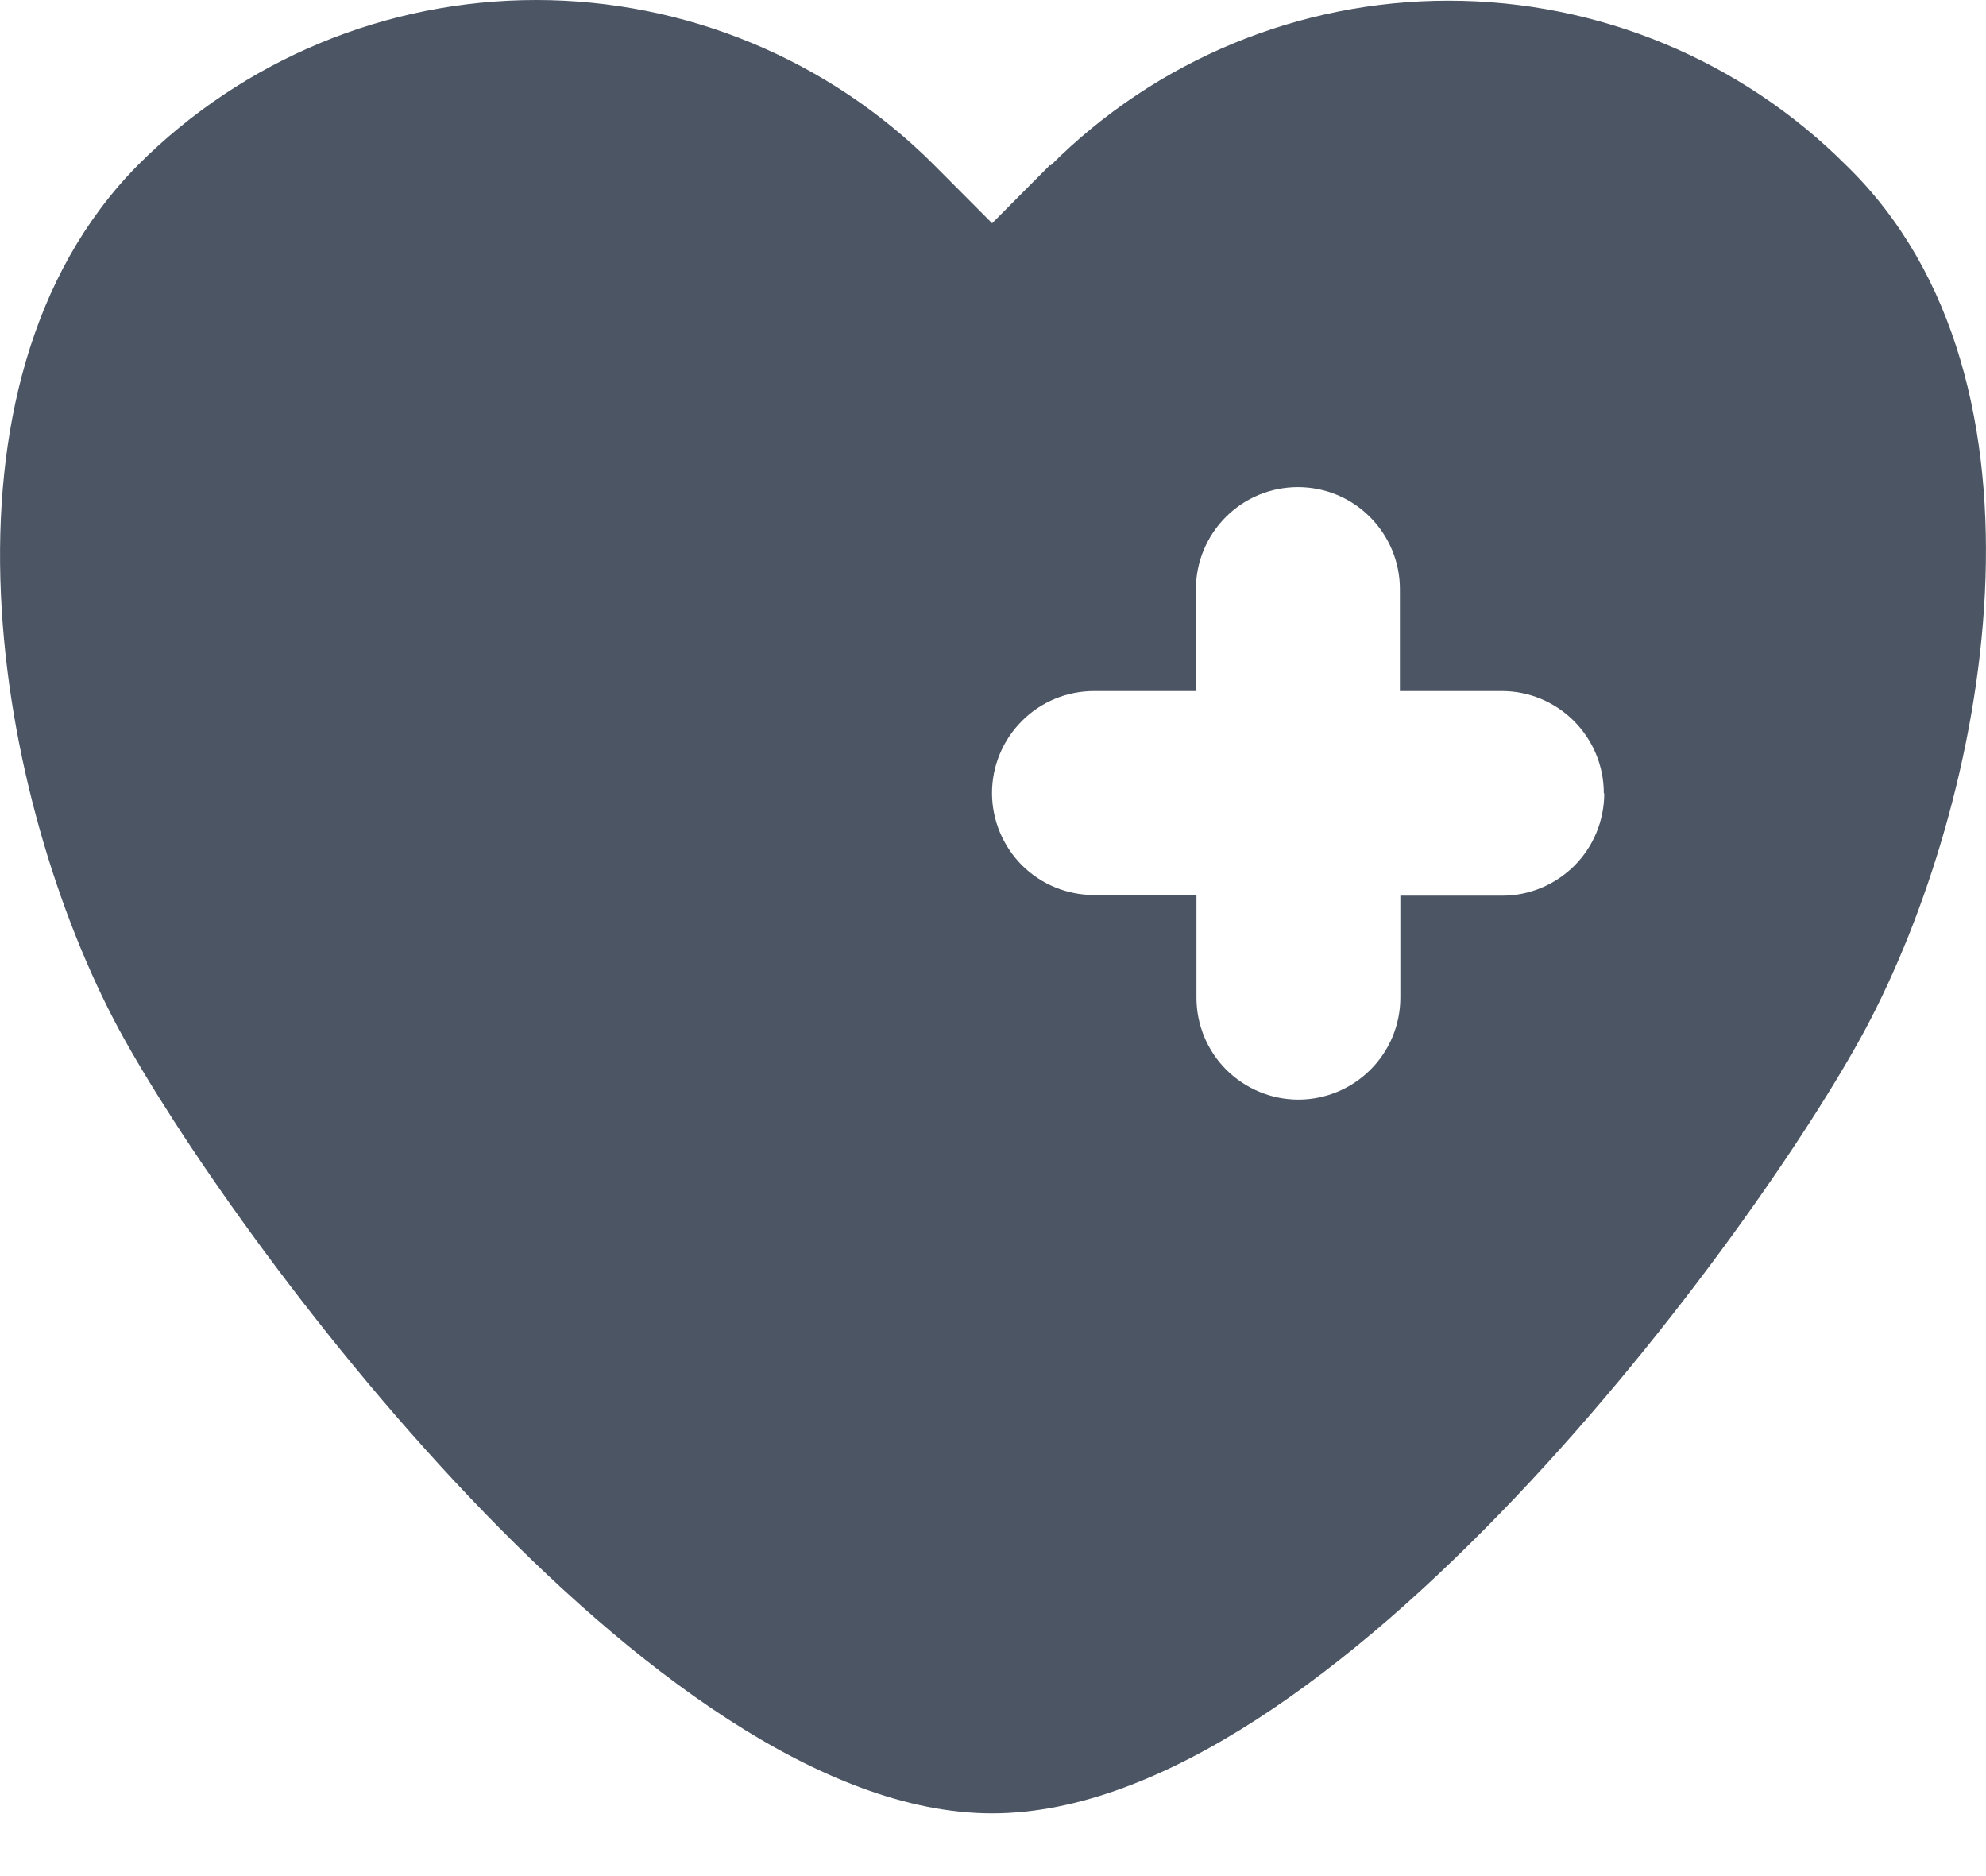 <svg width="18" height="17" viewBox="0 0 18 17" fill="none" xmlns="http://www.w3.org/2000/svg">
<path d="M9.518 1.494L8.992 2.023L8.465 1.494C7.509 0.537 6.211 0 4.859 0C3.506 0 2.208 0.537 1.252 1.494C-0.72 3.485 -0.036 7.26 1.082 9.335C2.071 11.156 5.919 16.432 8.992 16.432C12.078 16.432 15.922 11.156 16.902 9.335C18.011 7.265 18.75 3.458 16.735 1.5C15.779 0.543 14.482 0.006 13.129 0.006C11.776 0.006 10.478 0.543 9.522 1.5M14.54 7.192C14.539 7.437 14.442 7.672 14.269 7.845C14.095 8.018 13.861 8.116 13.616 8.116H12.692V9.04C12.692 9.285 12.595 9.52 12.421 9.693C12.248 9.866 12.013 9.964 11.768 9.964C11.523 9.964 11.288 9.866 11.114 9.693C10.941 9.52 10.844 9.285 10.844 9.04V8.11H9.916C9.67 8.11 9.435 8.013 9.262 7.84C9.089 7.666 8.991 7.431 8.991 7.186C8.991 6.941 9.089 6.706 9.262 6.533C9.435 6.359 9.67 6.262 9.916 6.262H10.839V5.338C10.839 5.093 10.937 4.858 11.11 4.685C11.283 4.511 11.518 4.414 11.764 4.414C12.009 4.414 12.244 4.511 12.417 4.685C12.59 4.858 12.688 5.093 12.688 5.338V6.262H13.613C13.857 6.262 14.092 6.36 14.265 6.533C14.438 6.706 14.536 6.941 14.536 7.186" fill="#4B5563"/>
</svg>
